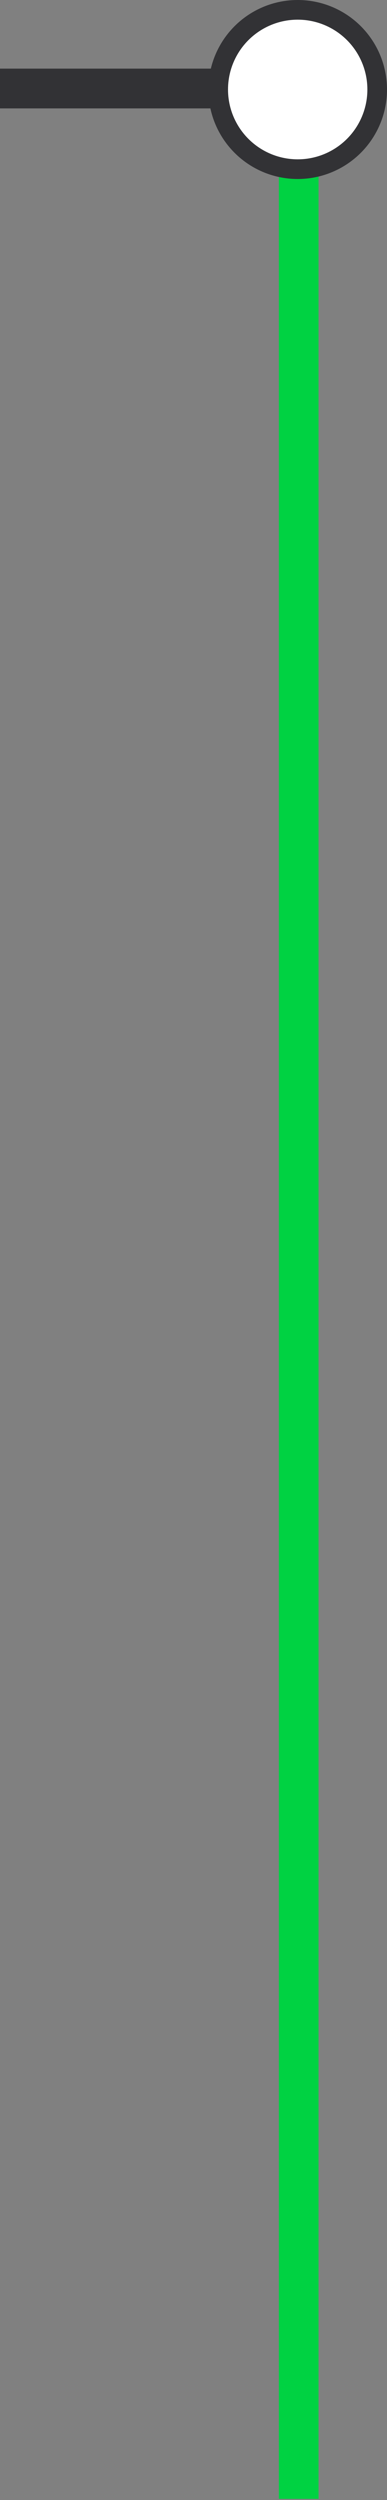 <?xml version="1.0" encoding="UTF-8"?>
<svg width="195px" height="1257px" viewBox="0 0 195 1257" version="1.1" xmlns="http://www.w3.org/2000/svg" xmlns:xlink="http://www.w3.org/1999/xlink">
    <rect x="0" y="0" width="195" height="1257" fill="#808080" stroke="none"/>
    <!-- Generator: Sketch 52.6 (67491) - http://www.bohemiancoding.com/sketch -->
    <title>Group 12</title>
    <desc>Created with Sketch.</desc>
    <g id="assets" stroke="none" stroke-width="1" fill="none" fill-rule="evenodd">
        <g id="Artboard" transform="translate(-3826, -257)" fill-rule="nonzero">
            <g id="Group-12" transform="translate(3826, 257)">
                <path d="M150.5,47 L150.5,1256.395" id="Path-5" stroke="#00D242" stroke-width="20"></path>
                <path d="M139,44.5 L-1.98951966e-13,44.5" id="Path-3" stroke="#323235" stroke-width="20" transform="translate(69.5, 44.5) scale(-1, 1) translate(-69.5, -44.5) "></path>
                <g id="Group-3-Copy" transform="translate(105, 0)">
                    <circle id="Oval" fill="#323235" cx="45" cy="45" r="45"></circle>
                    <circle id="Oval" fill="#FFFFFF" cx="45" cy="45" r="35.11"></circle>
                </g>
            </g>
        </g>
    </g>
</svg>
